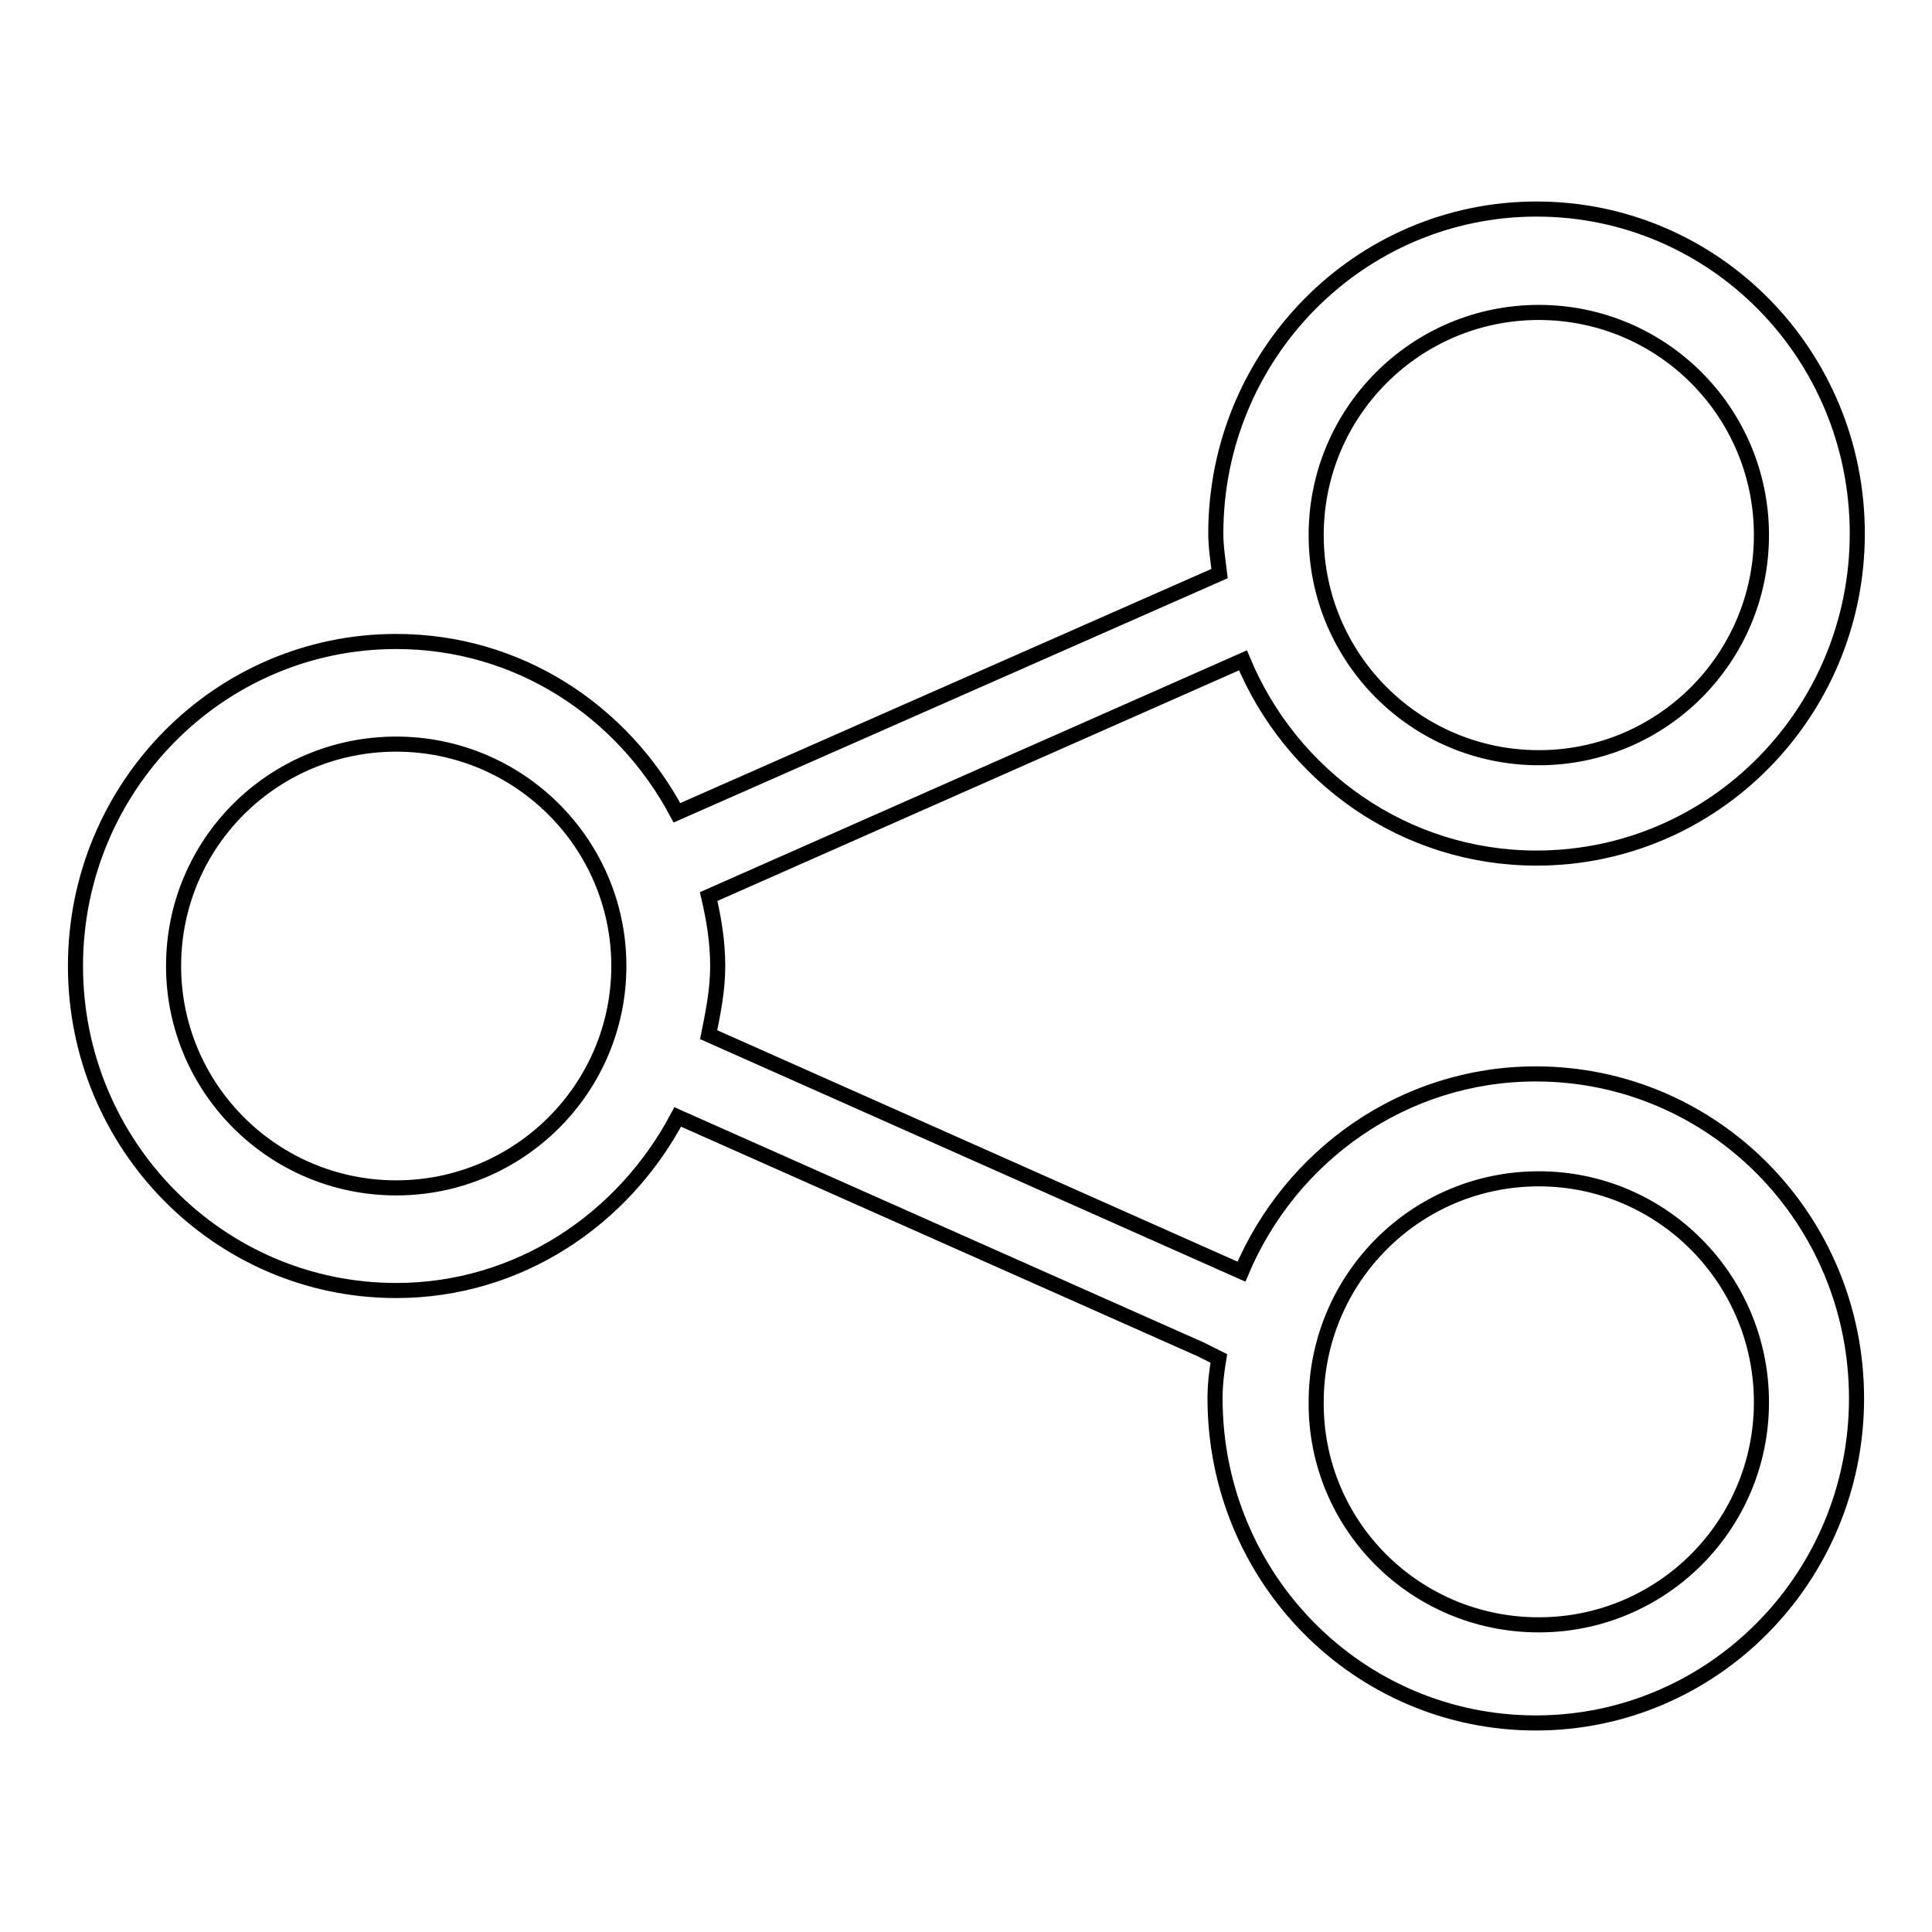 <?xml version="1.0" encoding="utf-8"?>
<!-- Svg Vector Icons : http://www.onlinewebfonts.com/icon -->
<!DOCTYPE svg PUBLIC "-//W3C//DTD SVG 1.1//EN" "http://www.w3.org/Graphics/SVG/1.1/DTD/svg11.dtd">
<svg version="1.1" xmlns="http://www.w3.org/2000/svg" xmlns:xlink="http://www.w3.org/1999/xlink" x="0px" y="0px" viewBox="0 0 256 256" enable-background="new 0 0 256 256" xml:space="preserve">
<g><g><path stroke-width="2" fill-opacity="0" stroke="#000000"  d="M164.5,168.5c6.5-15.4,21.5-26.2,39-26.2c23.5,0,42.5,19.2,42.5,43c0,23.7-19,43-42.5,43c-23.5,0-42.5-19.2-42.5-43c0-1.8,0.2-3.5,0.5-5.3l-2.4-1.2l-69.3-30.8C82.6,161.6,68.7,171,52.5,171C29,171,10,151.7,10,128c0-23.7,19-43,42.5-43c16.2,0,30,9.2,37.2,22.7L161.6,76c-0.2-1.7-0.5-3.5-0.5-5.3c0-23.7,19-43,42.5-43c23.5,0,42.5,19.2,42.5,43c0,23.7-19,43-42.5,43c-17.5,0-32.5-10.8-38.9-26.2l-70.8,31.3c0.7,3,1.2,6,1.2,9.2c0,3.2-0.6,6.1-1.2,9.1L164.5,168.5z M203.9,215.3c16.3,0,29.5-13.2,29.5-29.5c0-16.3-13.2-29.6-29.5-29.6c-16.3,0-29.5,13.2-29.5,29.6C174.3,202.1,187.5,215.3,203.9,215.3z M52.5,98.6c-16.3,0-29.5,13.1-29.5,29.4c0,16.2,13.2,29.4,29.5,29.4S82,144.2,82,128C82,111.8,68.8,98.6,52.5,98.6z M203.9,41.4c-16.3,0-29.5,13.2-29.5,29.5c0,16.3,13.2,29.5,29.5,29.5c16.3,0,29.5-13.2,29.5-29.5C233.4,54.6,220.2,41.4,203.9,41.4z"/></g></g>
</svg>